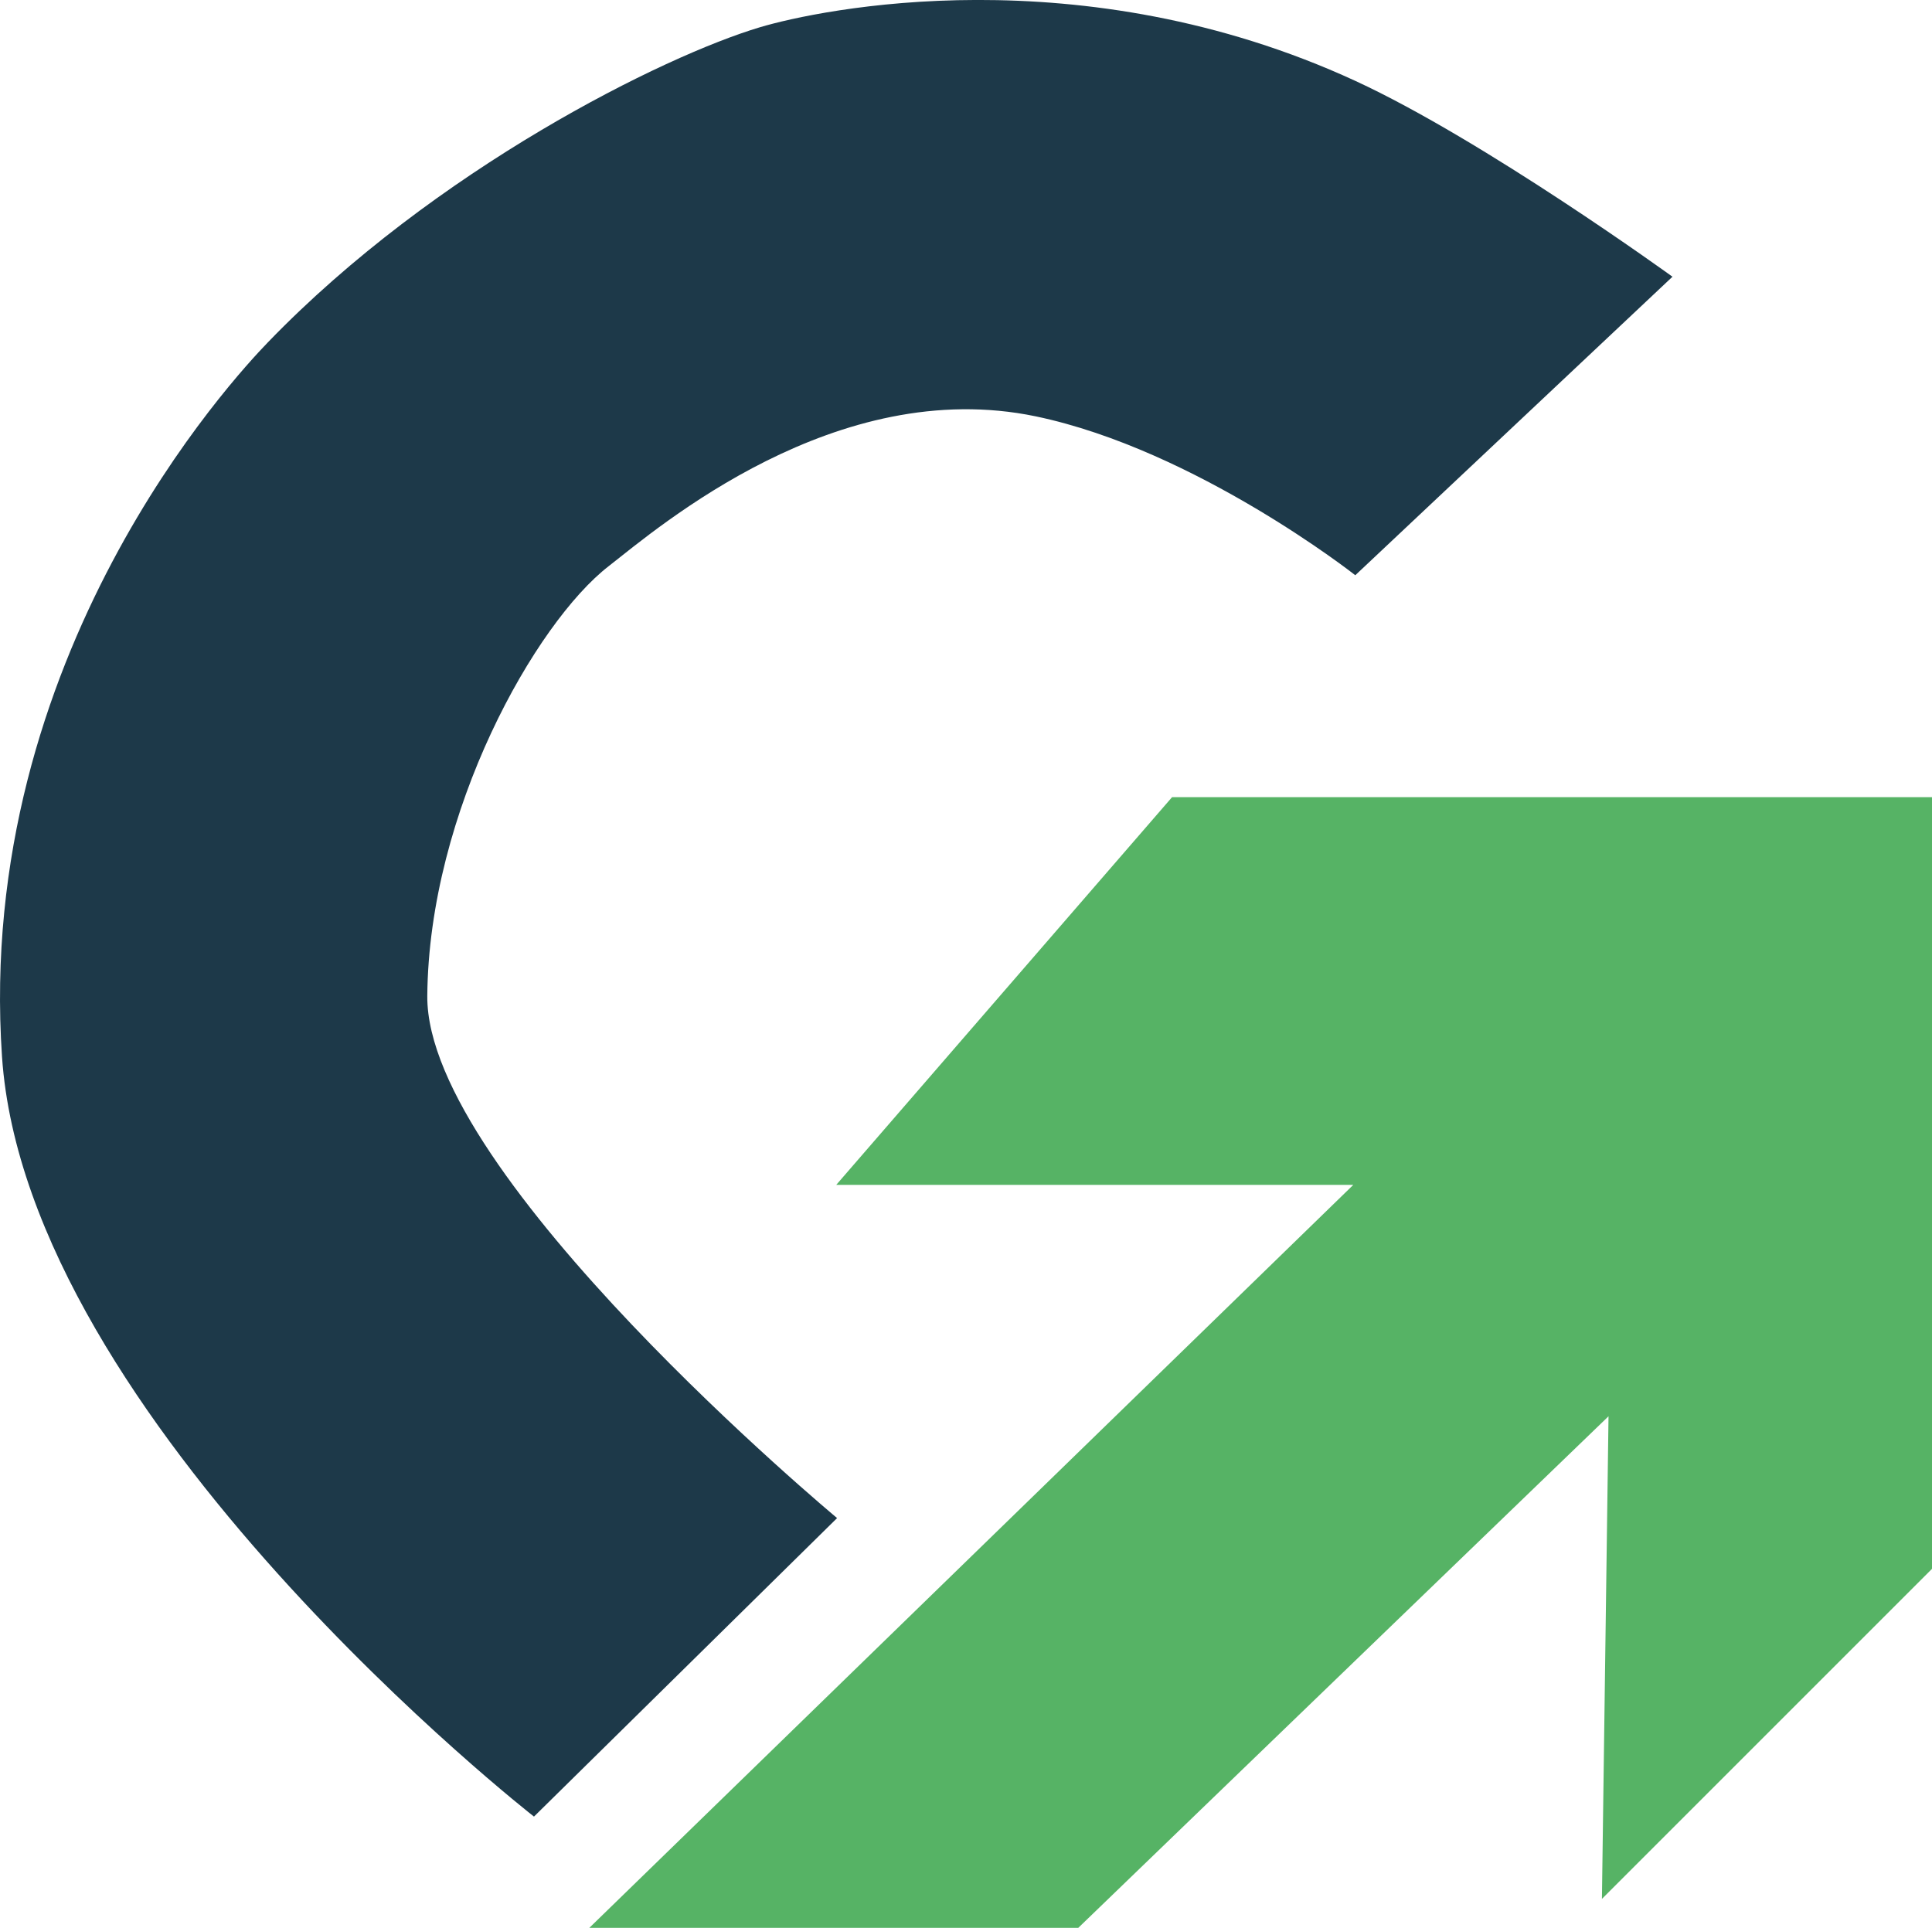 <svg xmlns="http://www.w3.org/2000/svg" id="Capa_2" data-name="Capa 2" viewBox="0 0 67.37 67.23"><defs><style>      .cls-1 {        fill: #1d3949;      }      .cls-2 {        fill: #56b365;      }    </style></defs><g id="Capa_1-2" data-name="Capa 1"><path class="cls-1" d="M18.62,63.35S.93,49.54.07,36.85C-.88,22.85,8.18,13.14,9.34,11.94,15.18,5.89,23.15,1.95,26.5.95c2.08-.62,11.19-2.54,20.76,1.87,4.49,2.07,11.06,6.83,11.06,6.83l-11.06,10.41s-5.55-4.37-11.14-5.54c-6.96-1.45-13.15,3.86-14.89,5.22-2.55,1.97-6.28,8.55-6.33,15-.04,6.27,14.29,18.2,14.29,18.2l-10.57,10.41Z"></path><polygon class="cls-2" points="47.19 41.32 20.55 67.23 37.6 67.23 56.09 49.39 55.86 66.22 67.37 54.71 67.37 27.8 40.87 27.8 29.16 41.32 47.19 41.32"></polygon></g></svg>